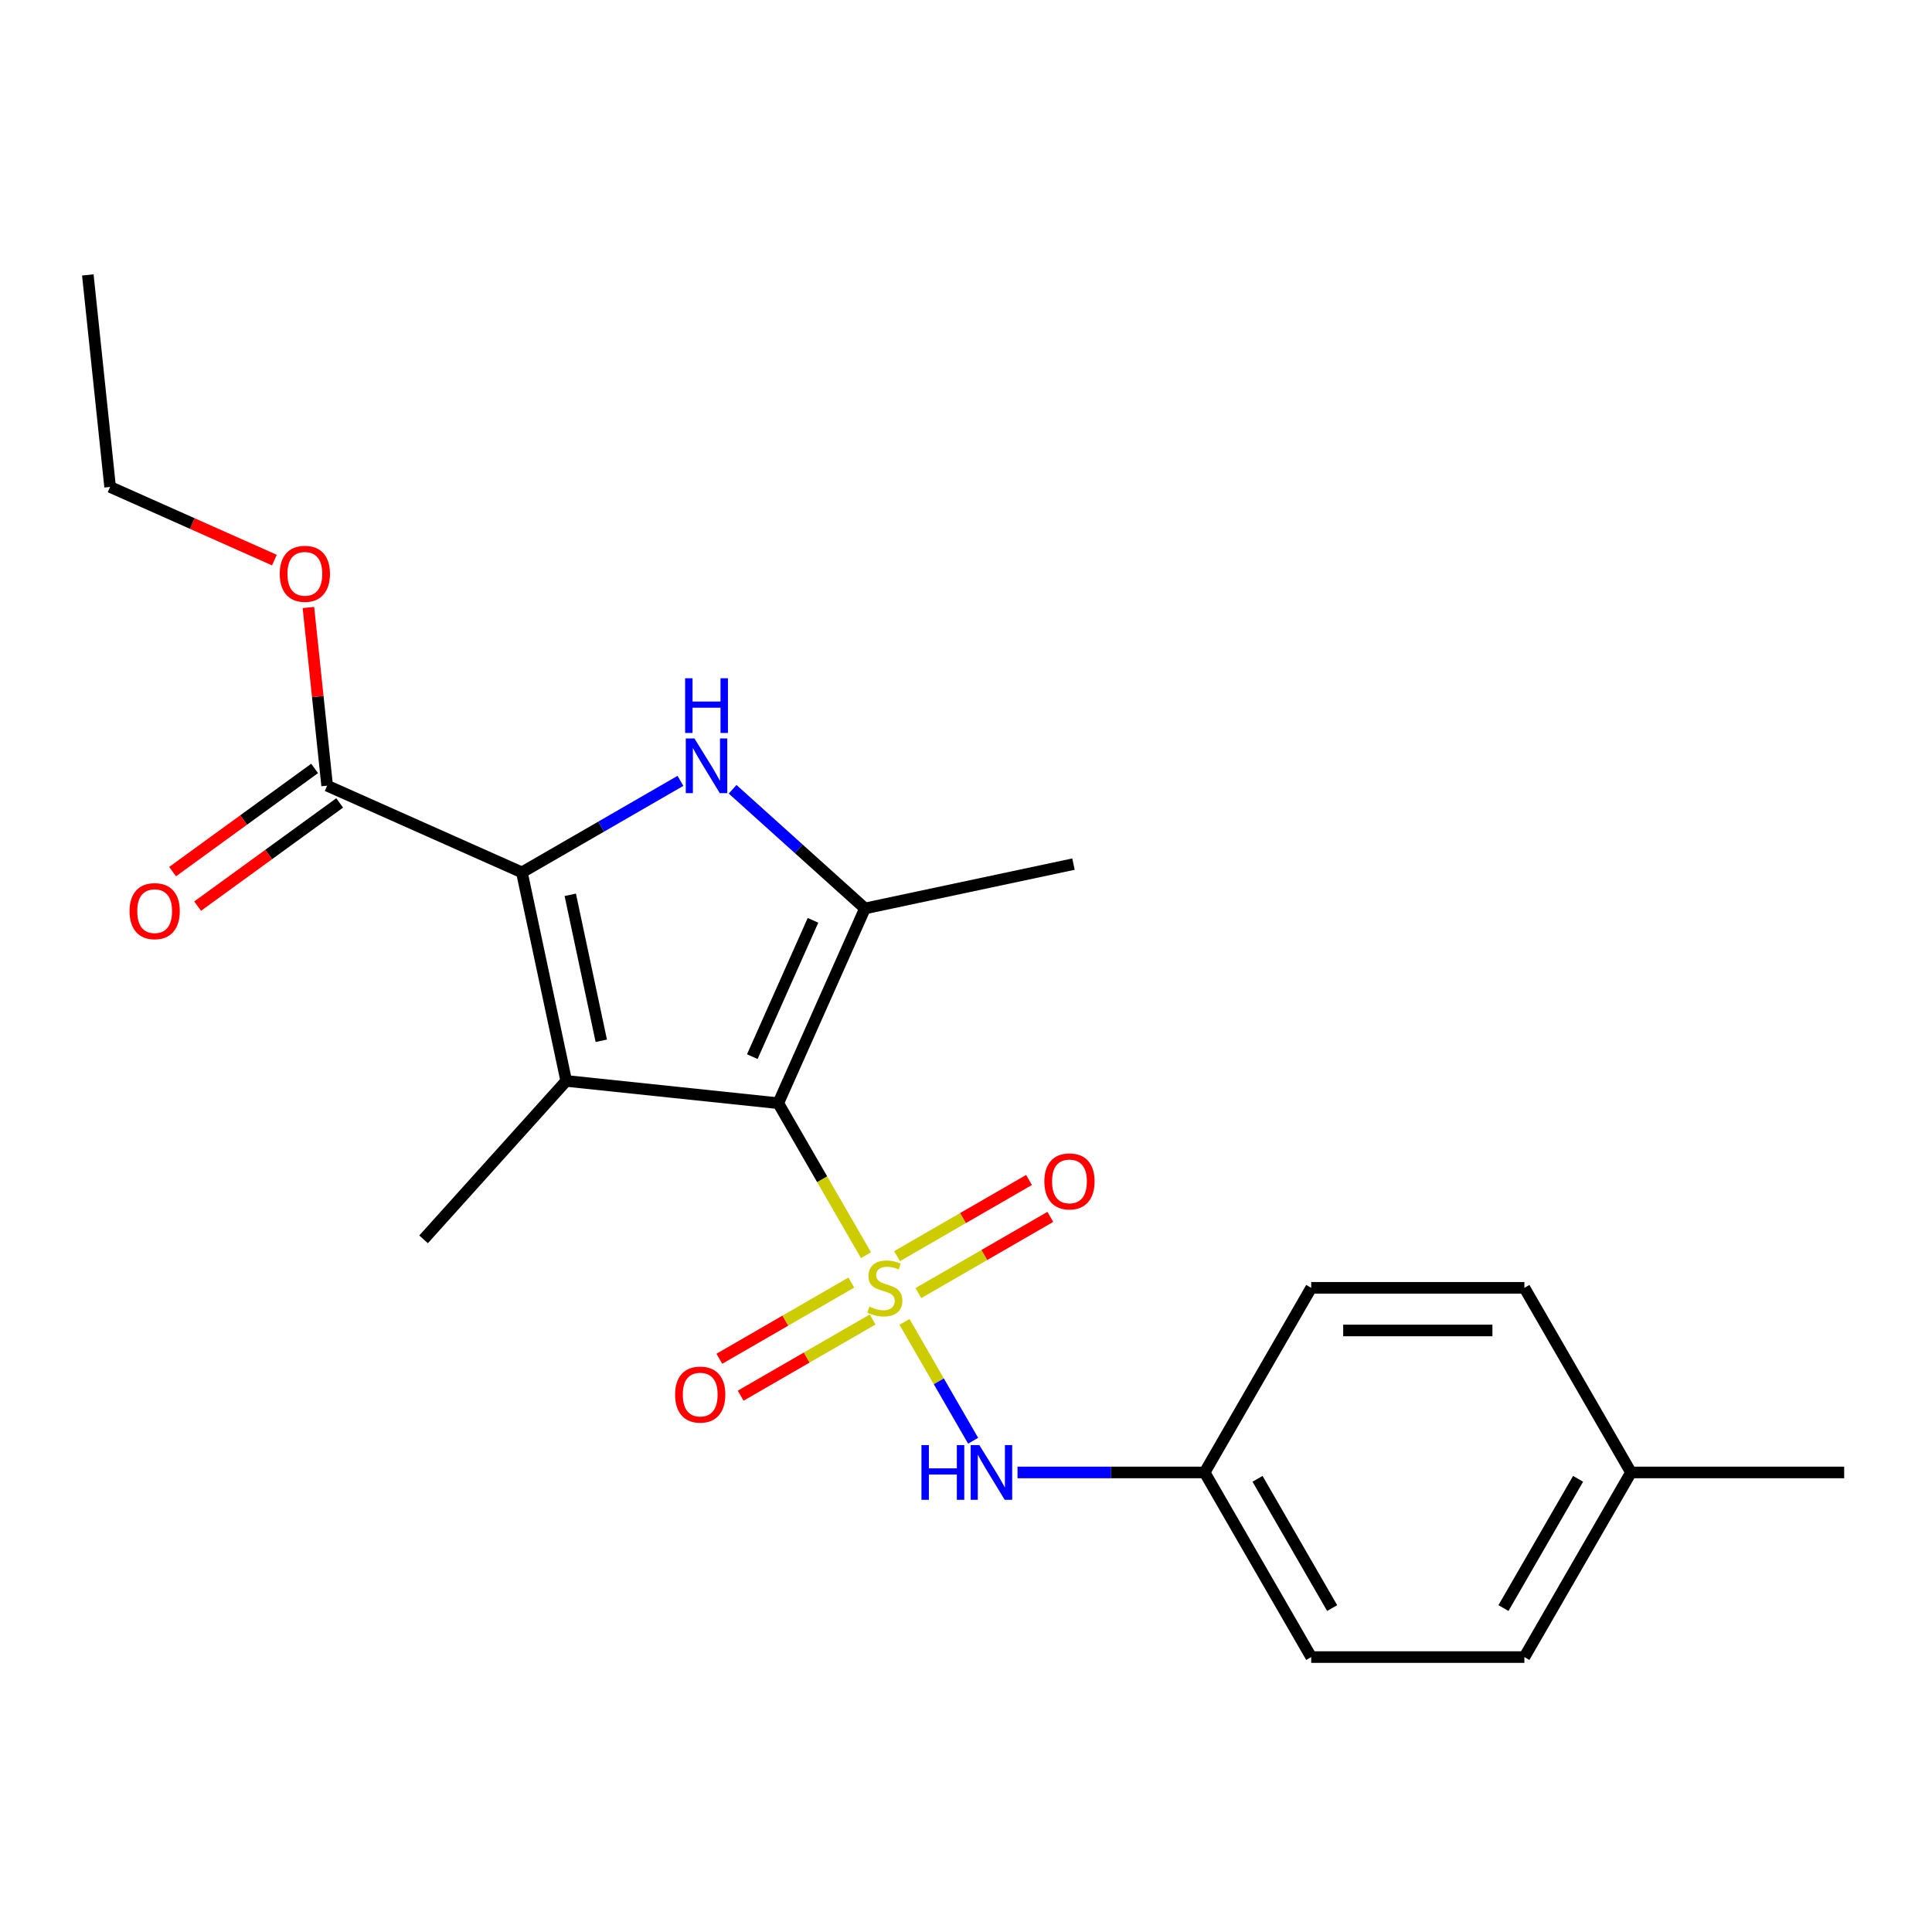 <?xml version='1.0' encoding='iso-8859-1'?>
<svg version='1.1' baseProfile='full'
              xmlns='http://www.w3.org/2000/svg'
                      xmlns:rdkit='http://www.rdkit.org/xml'
                      xmlns:xlink='http://www.w3.org/1999/xlink'
                  xml:space='preserve'
width='1000px' height='1000px' viewBox='0 0 1000 1000'>
<!-- END OF HEADER -->
<rect style='opacity:1.0;fill:#FFFFFF;stroke:none' width='1000' height='1000' x='0' y='0'> </rect>
<path class='bond-0' d='M 448.246,649.697 L 425.532,610.356' style='fill:none;fill-rule:evenodd;stroke:#CCCC00;stroke-width:6px;stroke-linecap:butt;stroke-linejoin:miter;stroke-opacity:1' />
<path class='bond-0' d='M 425.532,610.356 L 402.818,571.014' style='fill:none;fill-rule:evenodd;stroke:#000000;stroke-width:6px;stroke-linecap:butt;stroke-linejoin:miter;stroke-opacity:1' />
<path class='bond-5' d='M 468.174,684.215 L 485.932,714.972' style='fill:none;fill-rule:evenodd;stroke:#CCCC00;stroke-width:6px;stroke-linecap:butt;stroke-linejoin:miter;stroke-opacity:1' />
<path class='bond-5' d='M 485.932,714.972 L 503.689,745.728' style='fill:none;fill-rule:evenodd;stroke:#0000FF;stroke-width:6px;stroke-linecap:butt;stroke-linejoin:miter;stroke-opacity:1' />
<path class='bond-7' d='M 475.346,669.297 L 509.5,649.579' style='fill:none;fill-rule:evenodd;stroke:#CCCC00;stroke-width:6px;stroke-linecap:butt;stroke-linejoin:miter;stroke-opacity:1' />
<path class='bond-7' d='M 509.5,649.579 L 543.653,629.86' style='fill:none;fill-rule:evenodd;stroke:#FF0000;stroke-width:6px;stroke-linecap:butt;stroke-linejoin:miter;stroke-opacity:1' />
<path class='bond-7' d='M 464.312,650.185 L 498.465,630.466' style='fill:none;fill-rule:evenodd;stroke:#CCCC00;stroke-width:6px;stroke-linecap:butt;stroke-linejoin:miter;stroke-opacity:1' />
<path class='bond-7' d='M 498.465,630.466 L 532.618,610.748' style='fill:none;fill-rule:evenodd;stroke:#FF0000;stroke-width:6px;stroke-linecap:butt;stroke-linejoin:miter;stroke-opacity:1' />
<path class='bond-8' d='M 440.635,663.855 L 406.481,683.573' style='fill:none;fill-rule:evenodd;stroke:#CCCC00;stroke-width:6px;stroke-linecap:butt;stroke-linejoin:miter;stroke-opacity:1' />
<path class='bond-8' d='M 406.481,683.573 L 372.328,703.292' style='fill:none;fill-rule:evenodd;stroke:#FF0000;stroke-width:6px;stroke-linecap:butt;stroke-linejoin:miter;stroke-opacity:1' />
<path class='bond-8' d='M 451.669,682.967 L 417.516,702.686' style='fill:none;fill-rule:evenodd;stroke:#CCCC00;stroke-width:6px;stroke-linecap:butt;stroke-linejoin:miter;stroke-opacity:1' />
<path class='bond-8' d='M 417.516,702.686 L 383.363,722.404' style='fill:none;fill-rule:evenodd;stroke:#FF0000;stroke-width:6px;stroke-linecap:butt;stroke-linejoin:miter;stroke-opacity:1' />
<path class='bond-1' d='M 402.818,571.014 L 293.077,559.48' style='fill:none;fill-rule:evenodd;stroke:#000000;stroke-width:6px;stroke-linecap:butt;stroke-linejoin:miter;stroke-opacity:1' />
<path class='bond-4' d='M 402.818,571.014 L 447.699,470.208' style='fill:none;fill-rule:evenodd;stroke:#000000;stroke-width:6px;stroke-linecap:butt;stroke-linejoin:miter;stroke-opacity:1' />
<path class='bond-4' d='M 389.389,546.917 L 420.806,476.353' style='fill:none;fill-rule:evenodd;stroke:#000000;stroke-width:6px;stroke-linecap:butt;stroke-linejoin:miter;stroke-opacity:1' />
<path class='bond-2' d='M 293.077,559.48 L 270.134,451.545' style='fill:none;fill-rule:evenodd;stroke:#000000;stroke-width:6px;stroke-linecap:butt;stroke-linejoin:miter;stroke-opacity:1' />
<path class='bond-2' d='M 311.222,538.701 L 295.163,463.147' style='fill:none;fill-rule:evenodd;stroke:#000000;stroke-width:6px;stroke-linecap:butt;stroke-linejoin:miter;stroke-opacity:1' />
<path class='bond-11' d='M 293.077,559.48 L 219.241,641.482' style='fill:none;fill-rule:evenodd;stroke:#000000;stroke-width:6px;stroke-linecap:butt;stroke-linejoin:miter;stroke-opacity:1' />
<path class='bond-6' d='M 270.134,451.545 L 169.329,406.664' style='fill:none;fill-rule:evenodd;stroke:#000000;stroke-width:6px;stroke-linecap:butt;stroke-linejoin:miter;stroke-opacity:1' />
<path class='bond-22' d='M 270.134,451.545 L 311.166,427.856' style='fill:none;fill-rule:evenodd;stroke:#000000;stroke-width:6px;stroke-linecap:butt;stroke-linejoin:miter;stroke-opacity:1' />
<path class='bond-22' d='M 311.166,427.856 L 352.198,404.166' style='fill:none;fill-rule:evenodd;stroke:#0000FF;stroke-width:6px;stroke-linecap:butt;stroke-linejoin:miter;stroke-opacity:1' />
<path class='bond-3' d='M 379.195,408.527 L 413.447,439.367' style='fill:none;fill-rule:evenodd;stroke:#0000FF;stroke-width:6px;stroke-linecap:butt;stroke-linejoin:miter;stroke-opacity:1' />
<path class='bond-3' d='M 413.447,439.367 L 447.699,470.208' style='fill:none;fill-rule:evenodd;stroke:#000000;stroke-width:6px;stroke-linecap:butt;stroke-linejoin:miter;stroke-opacity:1' />
<path class='bond-13' d='M 447.699,470.208 L 555.633,447.266' style='fill:none;fill-rule:evenodd;stroke:#000000;stroke-width:6px;stroke-linecap:butt;stroke-linejoin:miter;stroke-opacity:1' />
<path class='bond-10' d='M 526.662,762.138 L 575.085,762.138' style='fill:none;fill-rule:evenodd;stroke:#0000FF;stroke-width:6px;stroke-linecap:butt;stroke-linejoin:miter;stroke-opacity:1' />
<path class='bond-10' d='M 575.085,762.138 L 623.509,762.138' style='fill:none;fill-rule:evenodd;stroke:#000000;stroke-width:6px;stroke-linecap:butt;stroke-linejoin:miter;stroke-opacity:1' />
<path class='bond-9' d='M 162.843,397.737 L 126.086,424.442' style='fill:none;fill-rule:evenodd;stroke:#000000;stroke-width:6px;stroke-linecap:butt;stroke-linejoin:miter;stroke-opacity:1' />
<path class='bond-9' d='M 126.086,424.442 L 89.33,451.147' style='fill:none;fill-rule:evenodd;stroke:#FF0000;stroke-width:6px;stroke-linecap:butt;stroke-linejoin:miter;stroke-opacity:1' />
<path class='bond-9' d='M 175.815,415.591 L 139.058,442.296' style='fill:none;fill-rule:evenodd;stroke:#000000;stroke-width:6px;stroke-linecap:butt;stroke-linejoin:miter;stroke-opacity:1' />
<path class='bond-9' d='M 139.058,442.296 L 102.302,469.001' style='fill:none;fill-rule:evenodd;stroke:#FF0000;stroke-width:6px;stroke-linecap:butt;stroke-linejoin:miter;stroke-opacity:1' />
<path class='bond-12' d='M 169.329,406.664 L 164.482,360.553' style='fill:none;fill-rule:evenodd;stroke:#000000;stroke-width:6px;stroke-linecap:butt;stroke-linejoin:miter;stroke-opacity:1' />
<path class='bond-12' d='M 164.482,360.553 L 159.636,314.441' style='fill:none;fill-rule:evenodd;stroke:#FF0000;stroke-width:6px;stroke-linecap:butt;stroke-linejoin:miter;stroke-opacity:1' />
<path class='bond-15' d='M 623.509,762.138 L 678.682,666.576' style='fill:none;fill-rule:evenodd;stroke:#000000;stroke-width:6px;stroke-linecap:butt;stroke-linejoin:miter;stroke-opacity:1' />
<path class='bond-16' d='M 623.509,762.138 L 678.682,857.7' style='fill:none;fill-rule:evenodd;stroke:#000000;stroke-width:6px;stroke-linecap:butt;stroke-linejoin:miter;stroke-opacity:1' />
<path class='bond-16' d='M 650.897,765.438 L 689.518,832.331' style='fill:none;fill-rule:evenodd;stroke:#000000;stroke-width:6px;stroke-linecap:butt;stroke-linejoin:miter;stroke-opacity:1' />
<path class='bond-19' d='M 142.036,289.906 L 99.512,270.974' style='fill:none;fill-rule:evenodd;stroke:#FF0000;stroke-width:6px;stroke-linecap:butt;stroke-linejoin:miter;stroke-opacity:1' />
<path class='bond-19' d='M 99.512,270.974 L 56.989,252.041' style='fill:none;fill-rule:evenodd;stroke:#000000;stroke-width:6px;stroke-linecap:butt;stroke-linejoin:miter;stroke-opacity:1' />
<path class='bond-14' d='M 844.2,762.138 L 789.027,857.7' style='fill:none;fill-rule:evenodd;stroke:#000000;stroke-width:6px;stroke-linecap:butt;stroke-linejoin:miter;stroke-opacity:1' />
<path class='bond-14' d='M 816.812,765.438 L 778.191,832.331' style='fill:none;fill-rule:evenodd;stroke:#000000;stroke-width:6px;stroke-linecap:butt;stroke-linejoin:miter;stroke-opacity:1' />
<path class='bond-20' d='M 844.2,762.138 L 954.545,762.138' style='fill:none;fill-rule:evenodd;stroke:#000000;stroke-width:6px;stroke-linecap:butt;stroke-linejoin:miter;stroke-opacity:1' />
<path class='bond-23' d='M 844.2,762.138 L 789.027,666.576' style='fill:none;fill-rule:evenodd;stroke:#000000;stroke-width:6px;stroke-linecap:butt;stroke-linejoin:miter;stroke-opacity:1' />
<path class='bond-17' d='M 678.682,666.576 L 789.027,666.576' style='fill:none;fill-rule:evenodd;stroke:#000000;stroke-width:6px;stroke-linecap:butt;stroke-linejoin:miter;stroke-opacity:1' />
<path class='bond-17' d='M 695.233,688.645 L 772.475,688.645' style='fill:none;fill-rule:evenodd;stroke:#000000;stroke-width:6px;stroke-linecap:butt;stroke-linejoin:miter;stroke-opacity:1' />
<path class='bond-18' d='M 678.682,857.7 L 789.027,857.7' style='fill:none;fill-rule:evenodd;stroke:#000000;stroke-width:6px;stroke-linecap:butt;stroke-linejoin:miter;stroke-opacity:1' />
<path class='bond-21' d='M 56.989,252.041 L 45.455,142.3' style='fill:none;fill-rule:evenodd;stroke:#000000;stroke-width:6px;stroke-linecap:butt;stroke-linejoin:miter;stroke-opacity:1' />
<path  class='atom-0' d='M 449.99 676.296
Q 450.31 676.416, 451.63 676.976
Q 452.95 677.536, 454.39 677.896
Q 455.87 678.216, 457.31 678.216
Q 459.99 678.216, 461.55 676.936
Q 463.11 675.616, 463.11 673.336
Q 463.11 671.776, 462.31 670.816
Q 461.55 669.856, 460.35 669.336
Q 459.15 668.816, 457.15 668.216
Q 454.63 667.456, 453.11 666.736
Q 451.63 666.016, 450.55 664.496
Q 449.51 662.976, 449.51 660.416
Q 449.51 656.856, 451.91 654.656
Q 454.35 652.456, 459.15 652.456
Q 462.43 652.456, 466.15 654.016
L 465.23 657.096
Q 461.83 655.696, 459.27 655.696
Q 456.51 655.696, 454.99 656.856
Q 453.47 657.976, 453.51 659.936
Q 453.51 661.456, 454.27 662.376
Q 455.07 663.296, 456.19 663.816
Q 457.35 664.336, 459.27 664.936
Q 461.83 665.736, 463.35 666.536
Q 464.87 667.336, 465.95 668.976
Q 467.07 670.576, 467.07 673.336
Q 467.07 677.256, 464.43 679.376
Q 461.83 681.456, 457.47 681.456
Q 454.95 681.456, 453.03 680.896
Q 451.15 680.376, 448.91 679.456
L 449.99 676.296
' fill='#CCCC00'/>
<path  class='atom-4' d='M 359.436 382.213
L 368.716 397.213
Q 369.636 398.693, 371.116 401.373
Q 372.596 404.053, 372.676 404.213
L 372.676 382.213
L 376.436 382.213
L 376.436 410.533
L 372.556 410.533
L 362.596 394.133
Q 361.436 392.213, 360.196 390.013
Q 358.996 387.813, 358.636 387.133
L 358.636 410.533
L 354.956 410.533
L 354.956 382.213
L 359.436 382.213
' fill='#0000FF'/>
<path  class='atom-4' d='M 354.616 351.061
L 358.456 351.061
L 358.456 363.101
L 372.936 363.101
L 372.936 351.061
L 376.776 351.061
L 376.776 379.381
L 372.936 379.381
L 372.936 366.301
L 358.456 366.301
L 358.456 379.381
L 354.616 379.381
L 354.616 351.061
' fill='#0000FF'/>
<path  class='atom-6' d='M 476.943 747.978
L 480.783 747.978
L 480.783 760.018
L 495.263 760.018
L 495.263 747.978
L 499.103 747.978
L 499.103 776.298
L 495.263 776.298
L 495.263 763.218
L 480.783 763.218
L 480.783 776.298
L 476.943 776.298
L 476.943 747.978
' fill='#0000FF'/>
<path  class='atom-6' d='M 506.903 747.978
L 516.183 762.978
Q 517.103 764.458, 518.583 767.138
Q 520.063 769.818, 520.143 769.978
L 520.143 747.978
L 523.903 747.978
L 523.903 776.298
L 520.023 776.298
L 510.063 759.898
Q 508.903 757.978, 507.663 755.778
Q 506.463 753.578, 506.103 752.898
L 506.103 776.298
L 502.423 776.298
L 502.423 747.978
L 506.903 747.978
' fill='#0000FF'/>
<path  class='atom-8' d='M 540.552 611.483
Q 540.552 604.683, 543.912 600.883
Q 547.272 597.083, 553.552 597.083
Q 559.832 597.083, 563.192 600.883
Q 566.552 604.683, 566.552 611.483
Q 566.552 618.363, 563.152 622.283
Q 559.752 626.163, 553.552 626.163
Q 547.312 626.163, 543.912 622.283
Q 540.552 618.403, 540.552 611.483
M 553.552 622.963
Q 557.872 622.963, 560.192 620.083
Q 562.552 617.163, 562.552 611.483
Q 562.552 605.923, 560.192 603.123
Q 557.872 600.283, 553.552 600.283
Q 549.232 600.283, 546.872 603.083
Q 544.552 605.883, 544.552 611.483
Q 544.552 617.203, 546.872 620.083
Q 549.232 622.963, 553.552 622.963
' fill='#FF0000'/>
<path  class='atom-9' d='M 349.428 721.829
Q 349.428 715.029, 352.788 711.229
Q 356.148 707.429, 362.428 707.429
Q 368.708 707.429, 372.068 711.229
Q 375.428 715.029, 375.428 721.829
Q 375.428 728.709, 372.028 732.629
Q 368.628 736.509, 362.428 736.509
Q 356.188 736.509, 352.788 732.629
Q 349.428 728.749, 349.428 721.829
M 362.428 733.309
Q 366.748 733.309, 369.068 730.429
Q 371.428 727.509, 371.428 721.829
Q 371.428 716.269, 369.068 713.469
Q 366.748 710.629, 362.428 710.629
Q 358.108 710.629, 355.748 713.429
Q 353.428 716.229, 353.428 721.829
Q 353.428 727.549, 355.748 730.429
Q 358.108 733.309, 362.428 733.309
' fill='#FF0000'/>
<path  class='atom-10' d='M 67.057 471.603
Q 67.057 464.803, 70.417 461.003
Q 73.777 457.203, 80.057 457.203
Q 86.337 457.203, 89.697 461.003
Q 93.057 464.803, 93.057 471.603
Q 93.057 478.483, 89.657 482.403
Q 86.257 486.283, 80.057 486.283
Q 73.817 486.283, 70.417 482.403
Q 67.057 478.523, 67.057 471.603
M 80.057 483.083
Q 84.377 483.083, 86.697 480.203
Q 89.057 477.283, 89.057 471.603
Q 89.057 466.043, 86.697 463.243
Q 84.377 460.403, 80.057 460.403
Q 75.737 460.403, 73.377 463.203
Q 71.057 466.003, 71.057 471.603
Q 71.057 477.323, 73.377 480.203
Q 75.737 483.083, 80.057 483.083
' fill='#FF0000'/>
<path  class='atom-13' d='M 144.794 297.003
Q 144.794 290.203, 148.154 286.403
Q 151.514 282.603, 157.794 282.603
Q 164.074 282.603, 167.434 286.403
Q 170.794 290.203, 170.794 297.003
Q 170.794 303.883, 167.394 307.803
Q 163.994 311.683, 157.794 311.683
Q 151.554 311.683, 148.154 307.803
Q 144.794 303.923, 144.794 297.003
M 157.794 308.483
Q 162.114 308.483, 164.434 305.603
Q 166.794 302.683, 166.794 297.003
Q 166.794 291.443, 164.434 288.643
Q 162.114 285.803, 157.794 285.803
Q 153.474 285.803, 151.114 288.603
Q 148.794 291.403, 148.794 297.003
Q 148.794 302.723, 151.114 305.603
Q 153.474 308.483, 157.794 308.483
' fill='#FF0000'/>
</svg>
